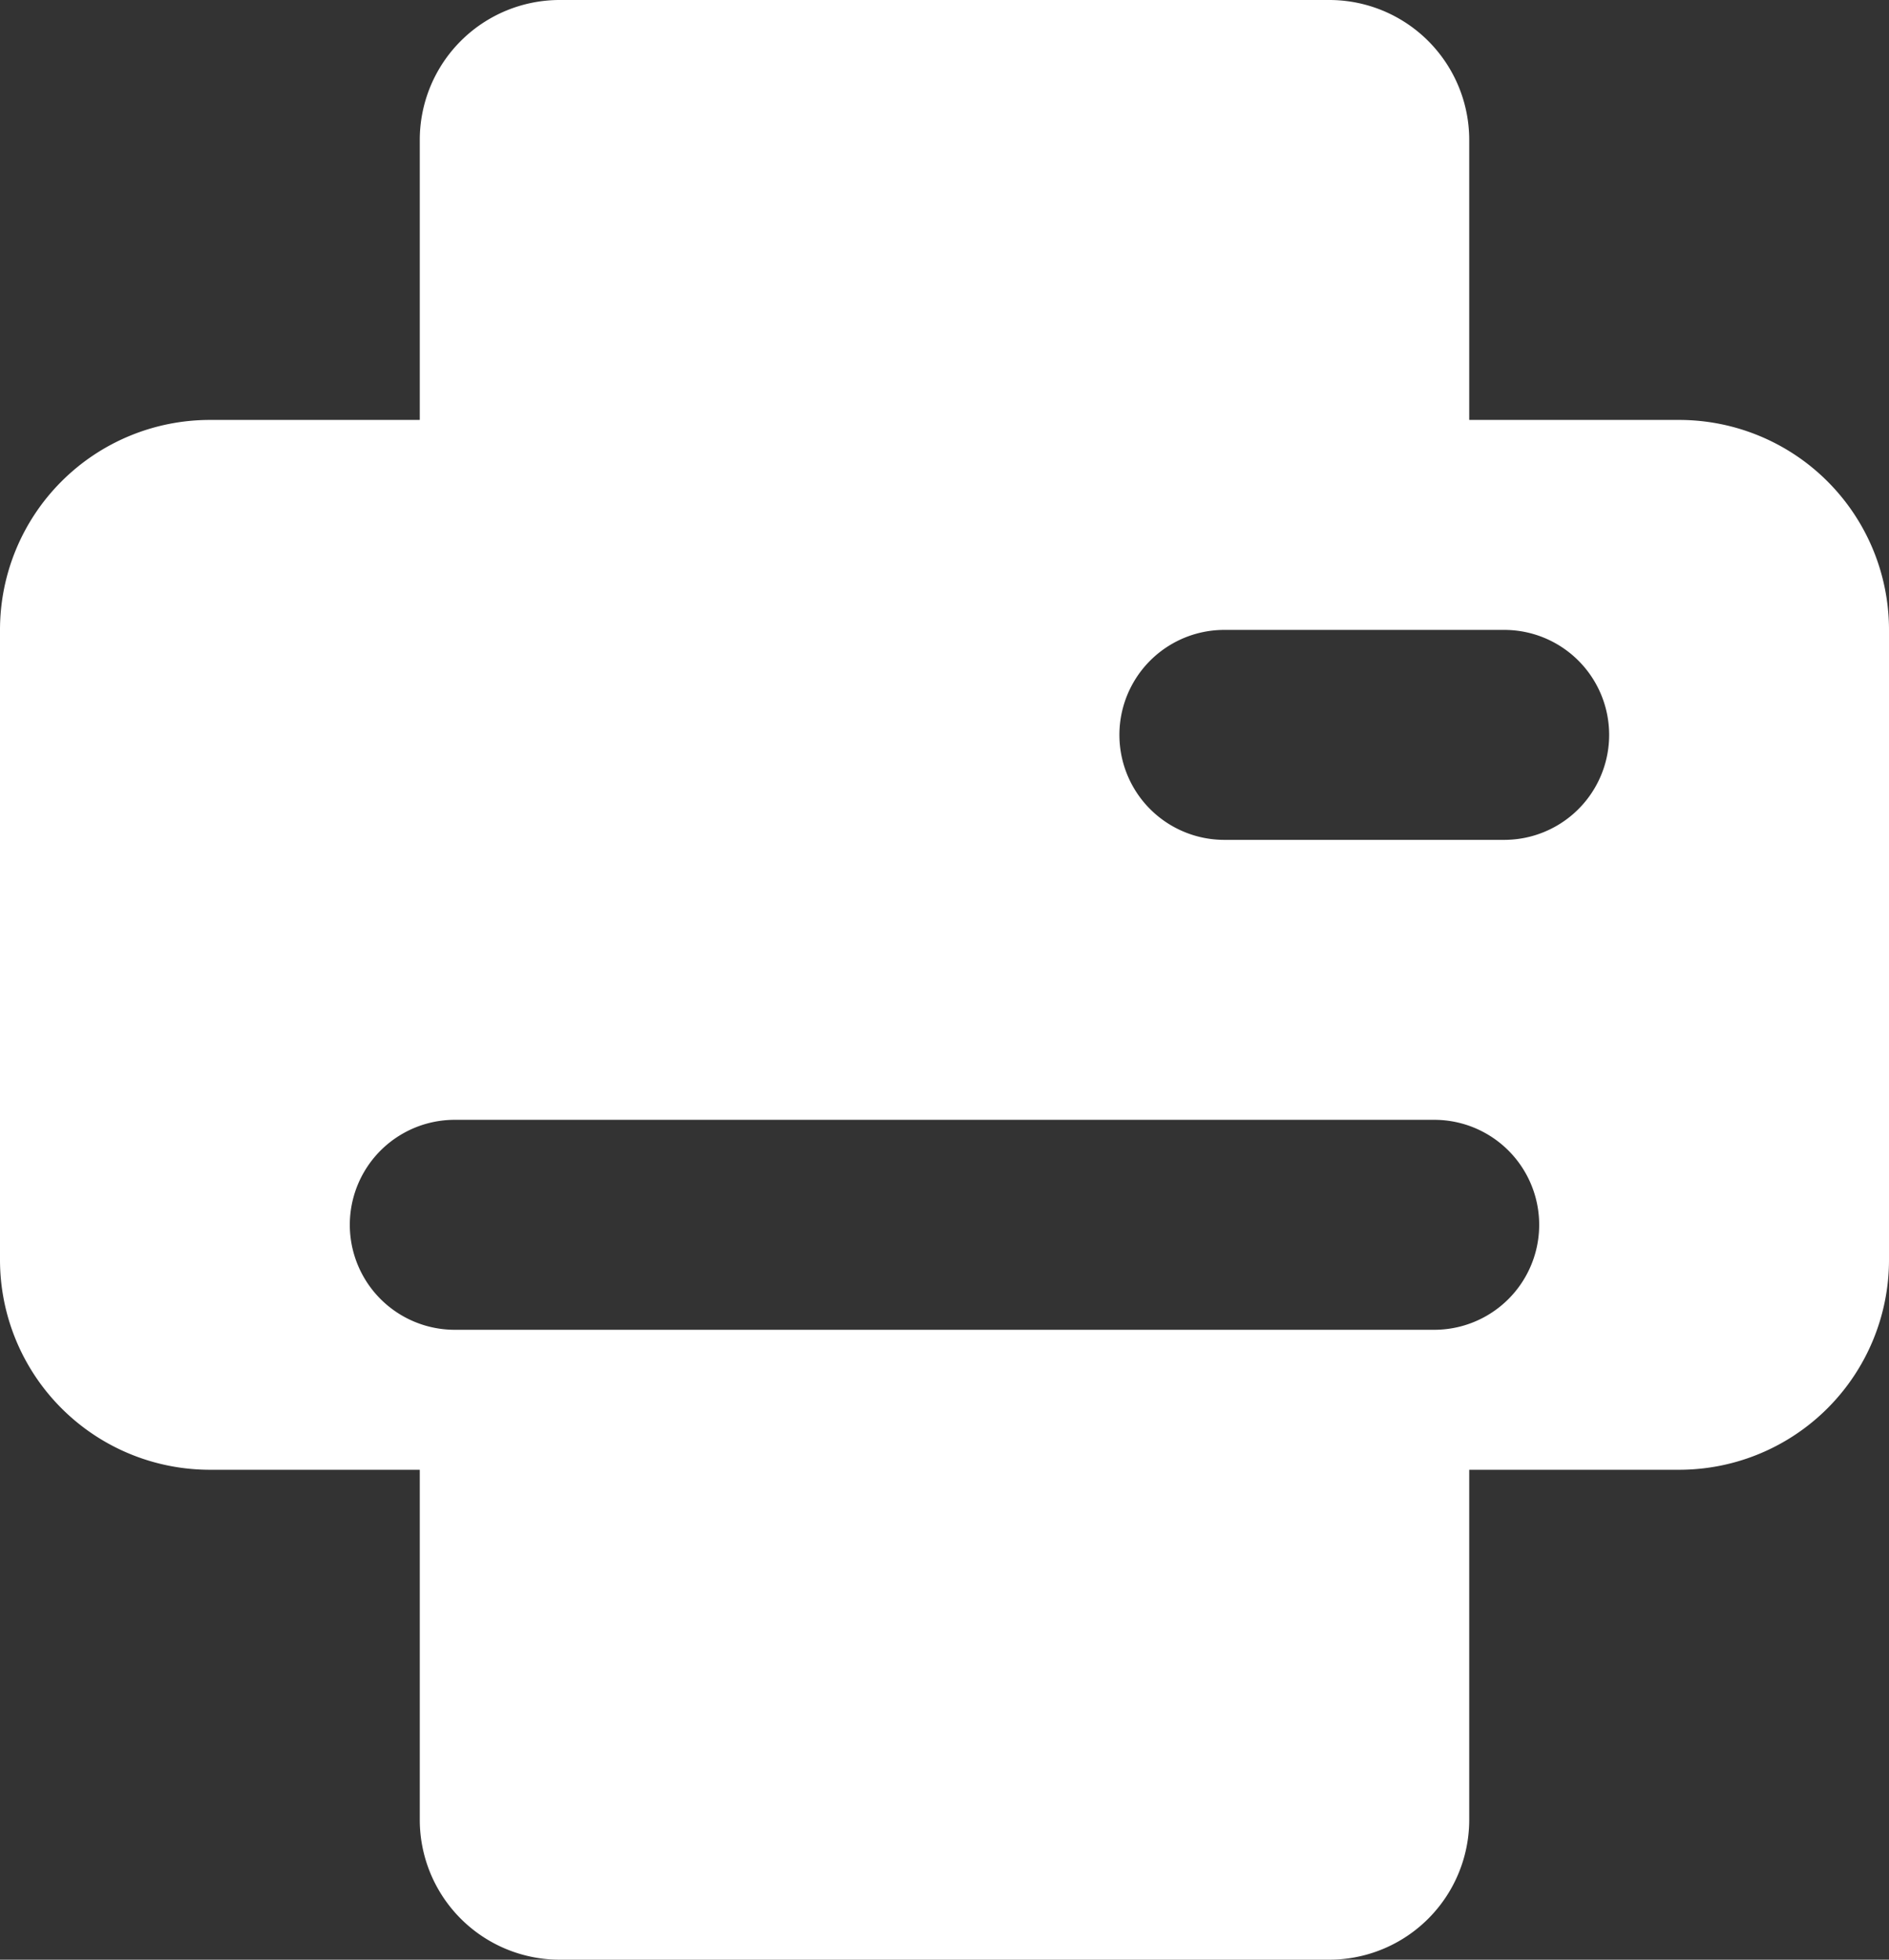<svg xmlns="http://www.w3.org/2000/svg" width="27" height="28" viewBox="0 0 27 28">
  <rect x="0" y="0" width="27" height="28" fill="#333333" stroke="none"/>
  <path id="print-icon" d="M19,28H8a2,2,0,0,1-2-2V21H3a3,3,0,0,1-3-3V9A3,3,0,0,1,3,6H6V2A2,2,0,0,1,8,0H19a2,2,0,0,1,2,2V6h3a3,3,0,0,1,3,3v9a3,3,0,0,1-3,3H21v5A2,2,0,0,1,19,28ZM6.5,16a1.5,1.5,0,0,0,0,3h14a1.5,1.5,0,0,0,0-3Zm11-7a1.5,1.5,0,0,0,0,3h4a1.5,1.5,0,1,0,0-3Z" fill="#fff"/>
</svg>
